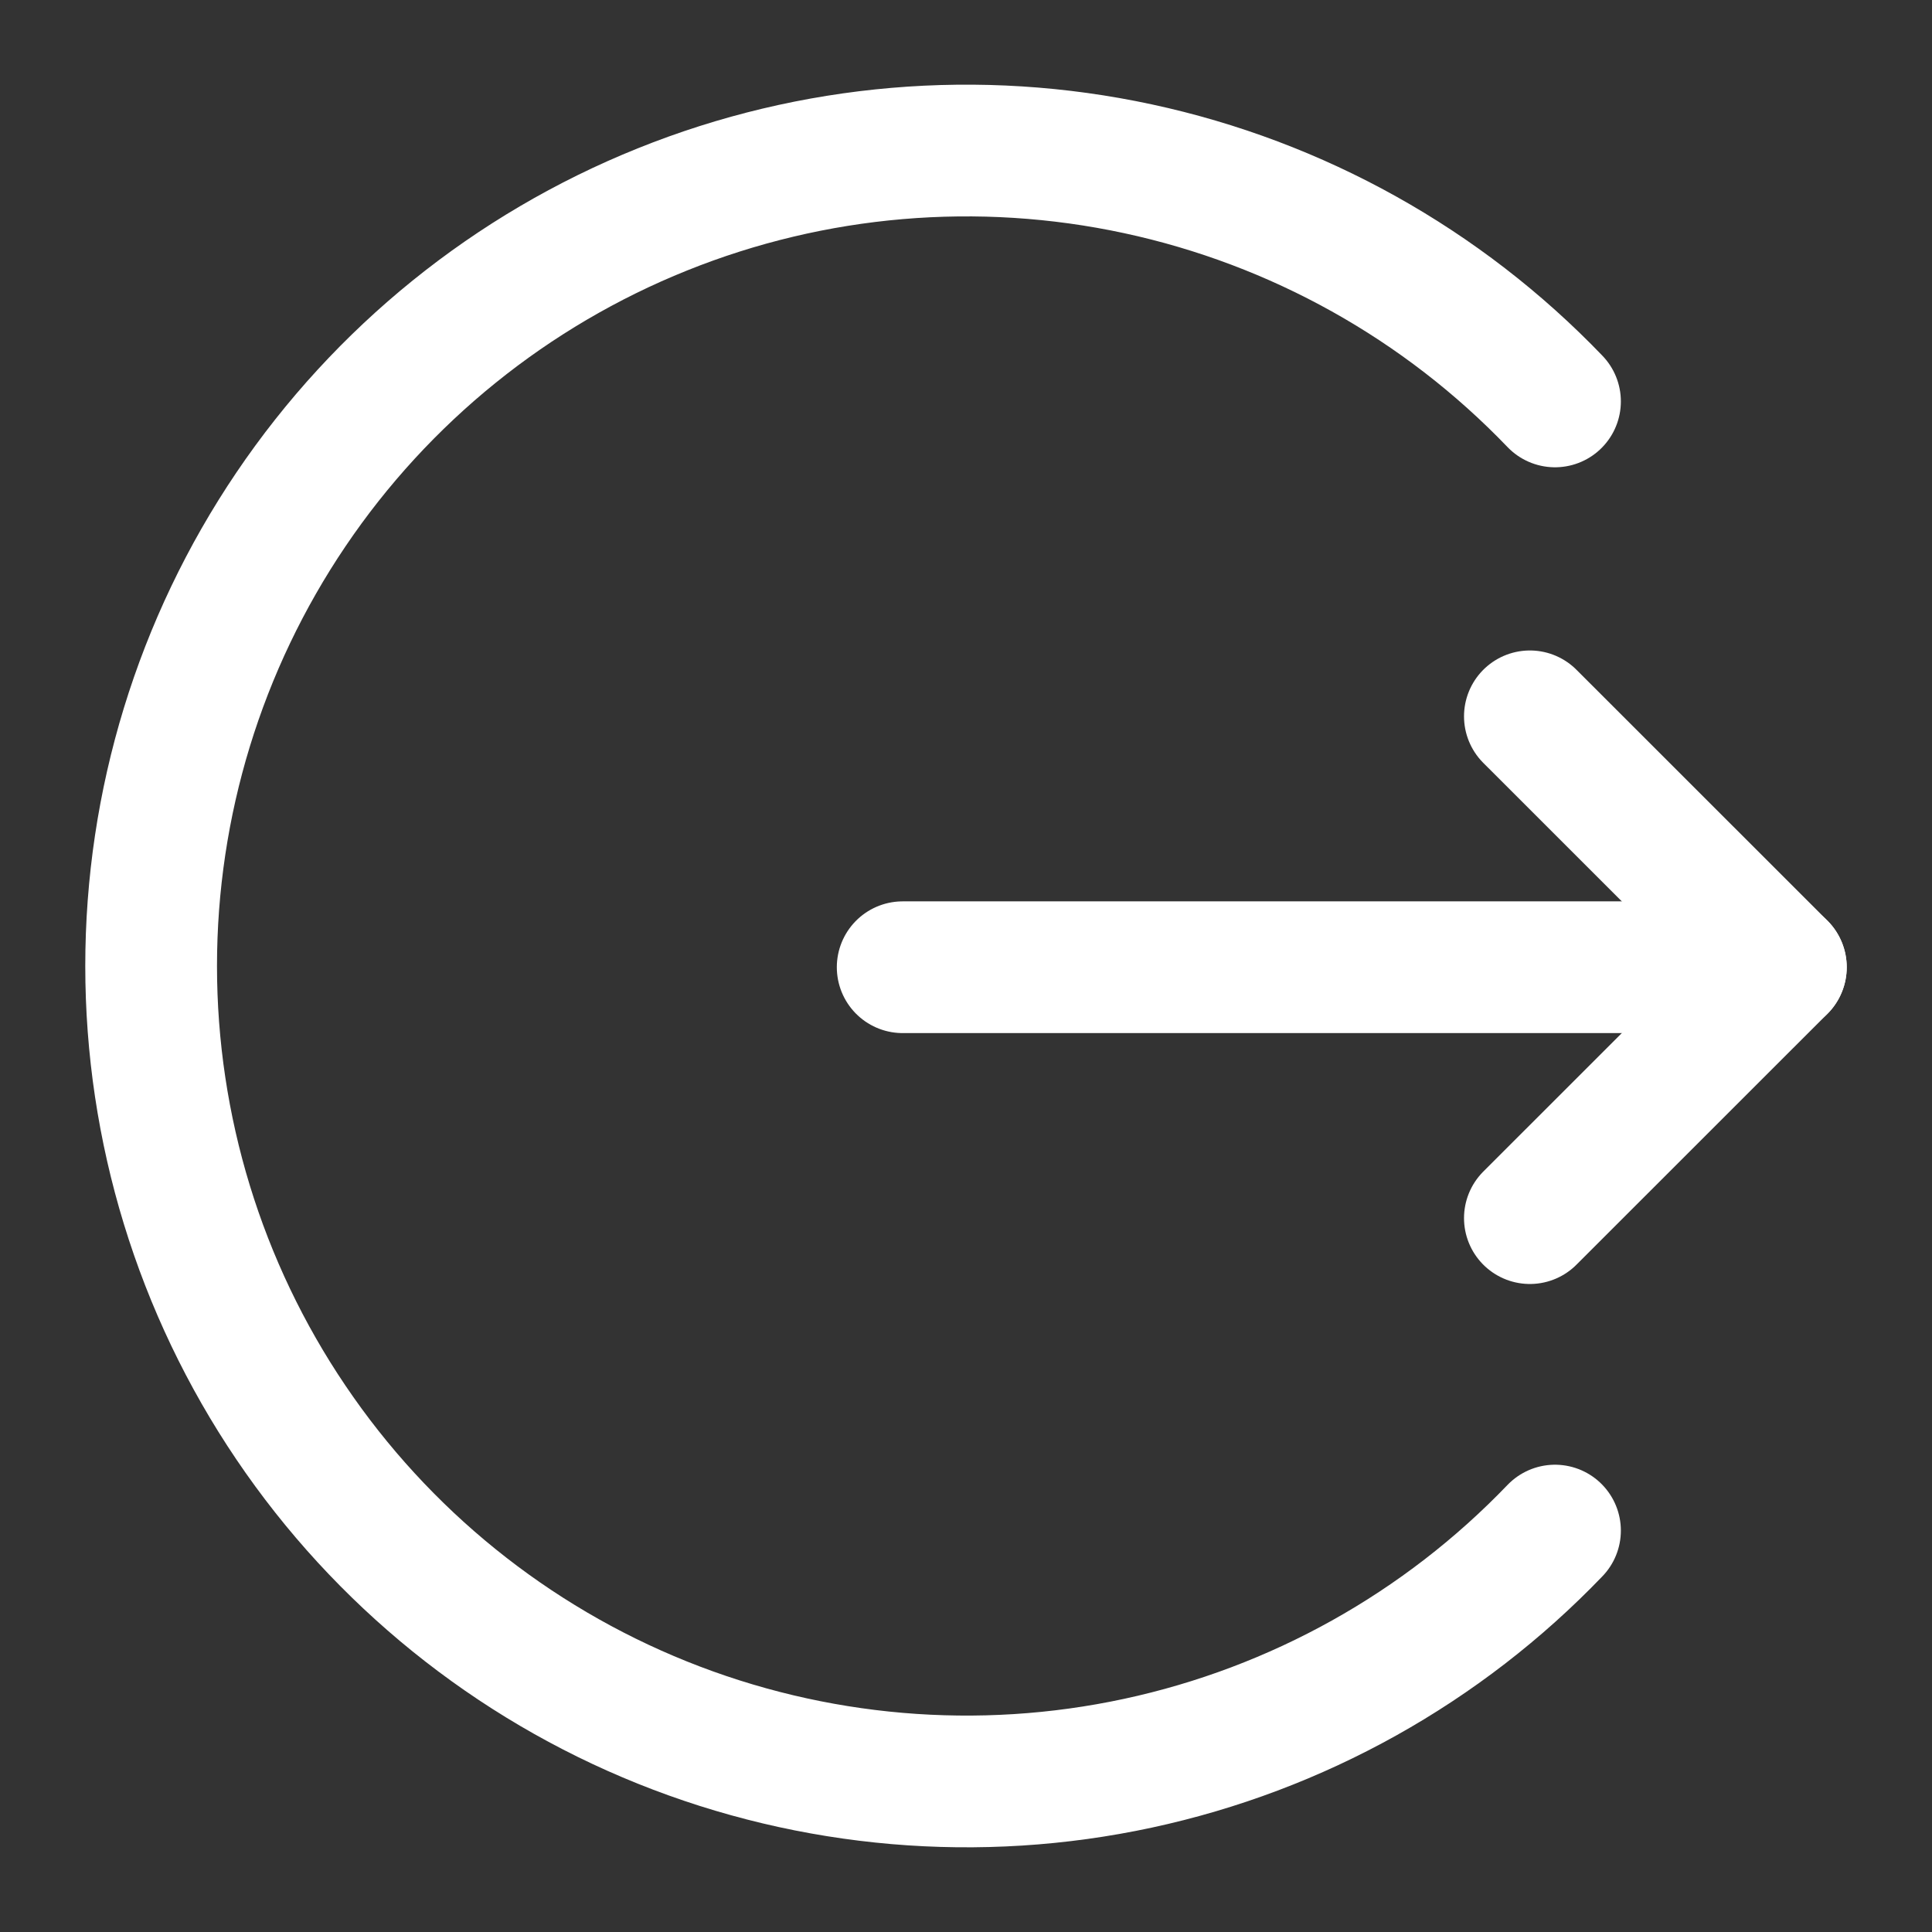 <svg width="22" height="22" viewBox="0 0 22 22" fill="none" xmlns="http://www.w3.org/2000/svg">
<rect x="0" y="0" width="22" height="22" fill="#333333" stroke="none"/>
<path d="M10.279 11.014H20.279" stroke="white" stroke-width="1.5" stroke-linecap="round" stroke-linejoin="round"/>
<path d="M17.421 8.157L20.279 11.014L17.421 13.871" stroke="white" stroke-width="1.5" stroke-linecap="round" stroke-linejoin="round"/>
<path d="M17.707 17.429C16.424 18.766 14.771 19.688 12.959 20.078C11.148 20.468 9.261 20.306 7.542 19.615C5.823 18.924 4.35 17.734 3.313 16.199C2.275 14.664 1.721 12.853 1.721 11C1.721 9.147 2.275 7.337 3.313 5.801C4.35 4.266 5.823 3.076 7.542 2.385C9.261 1.693 11.148 1.532 12.959 1.922C14.771 2.312 16.424 3.234 17.707 4.571" stroke="white" stroke-width="1.5" stroke-linecap="round" stroke-linejoin="round"/>
</svg>
